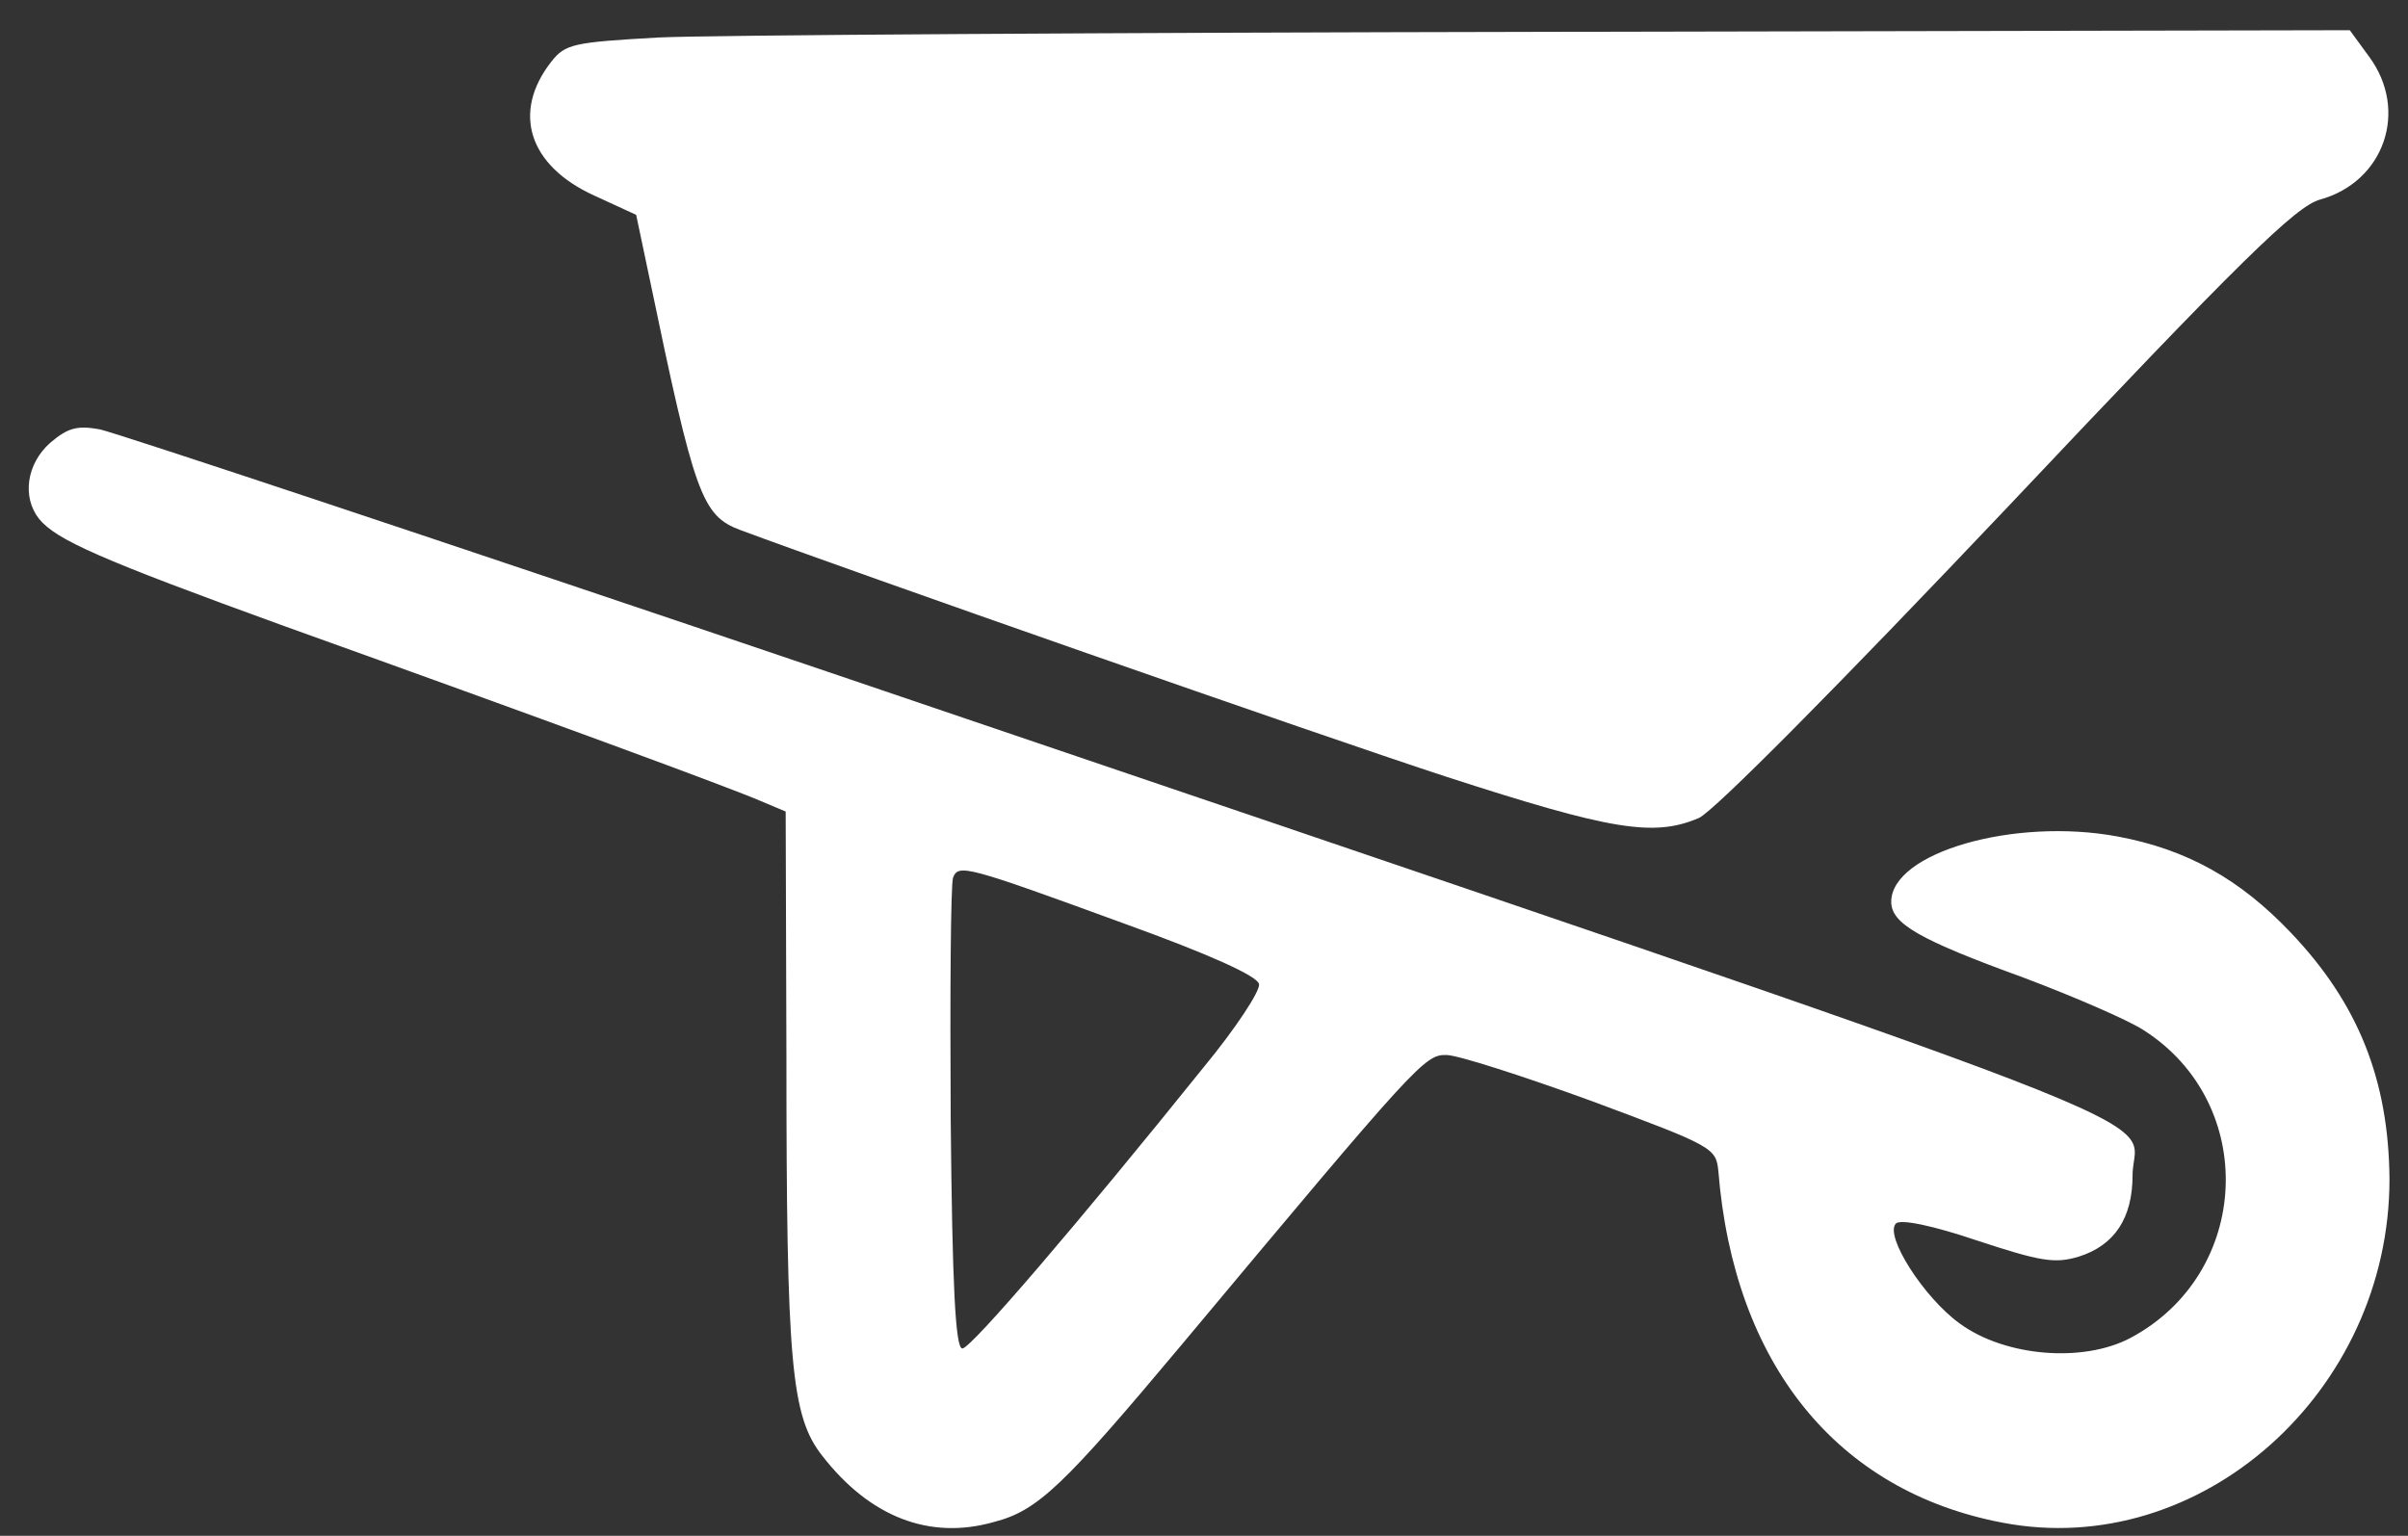 <svg width="58" height="37" viewBox="0 0 58 37" fill="none" xmlns="http://www.w3.org/2000/svg">
<rect x="0" y="0" width="58" height="37" fill="#333333" stroke="none"/>
<path d="M15.867 0.903C13.804 1.019 13.616 1.058 13.279 1.486C12.322 2.709 12.735 3.991 14.31 4.71L15.323 5.176L15.642 6.691C16.729 11.917 16.898 12.422 17.836 12.771C20.499 13.762 31.75 17.705 34.844 18.715C38.801 19.997 39.833 20.172 40.92 19.706C41.277 19.551 44.277 16.52 48.346 12.227C53.991 6.245 55.304 4.963 55.885 4.807C57.423 4.38 58.023 2.67 57.066 1.369L56.598 0.728L37.339 0.767C26.743 0.786 17.086 0.845 15.867 0.903Z" fill="white"/>
<path d="M1.202 10.674C0.64 11.178 0.527 11.975 0.94 12.499C1.352 13.005 2.402 13.471 6.847 15.083C13.129 17.336 17.611 18.987 18.324 19.298L18.924 19.551L18.942 25.436C18.942 32.856 19.055 34.119 19.805 35.071C20.949 36.547 22.393 37.111 23.949 36.664C25 36.392 25.618 35.79 28.45 32.41C34.132 25.611 34.32 25.397 34.845 25.417C35.107 25.417 36.682 25.922 38.333 26.524C41.258 27.612 41.333 27.651 41.389 28.214C41.764 32.856 44.24 35.926 48.234 36.683C52.997 37.596 57.554 33.536 57.554 28.408C57.535 26.019 56.804 24.174 55.173 22.464C53.954 21.182 52.679 20.464 51.01 20.153C48.515 19.686 45.553 20.541 45.553 21.726C45.553 22.251 46.228 22.639 48.74 23.552C49.978 24.018 51.272 24.582 51.628 24.815C54.404 26.582 54.235 30.681 51.31 32.235C50.166 32.837 48.291 32.682 47.203 31.885C46.34 31.264 45.384 29.768 45.665 29.477C45.778 29.36 46.584 29.535 47.615 29.884C49.153 30.39 49.491 30.448 50.072 30.273C50.935 30.001 51.366 29.341 51.366 28.311C51.366 26.738 54.141 27.806 19.955 16.19C10.672 13.043 2.778 10.421 2.402 10.343C1.859 10.246 1.634 10.304 1.202 10.674ZM27.081 22.251C29.125 22.989 30.288 23.513 30.325 23.707C30.363 23.863 29.763 24.776 28.994 25.708C26.012 29.418 23.387 32.487 23.18 32.487C23.012 32.487 22.937 30.992 22.899 26.951C22.881 23.902 22.899 21.299 22.956 21.143C23.087 20.813 23.256 20.852 27.081 22.251Z" fill="white"/>
</svg>
